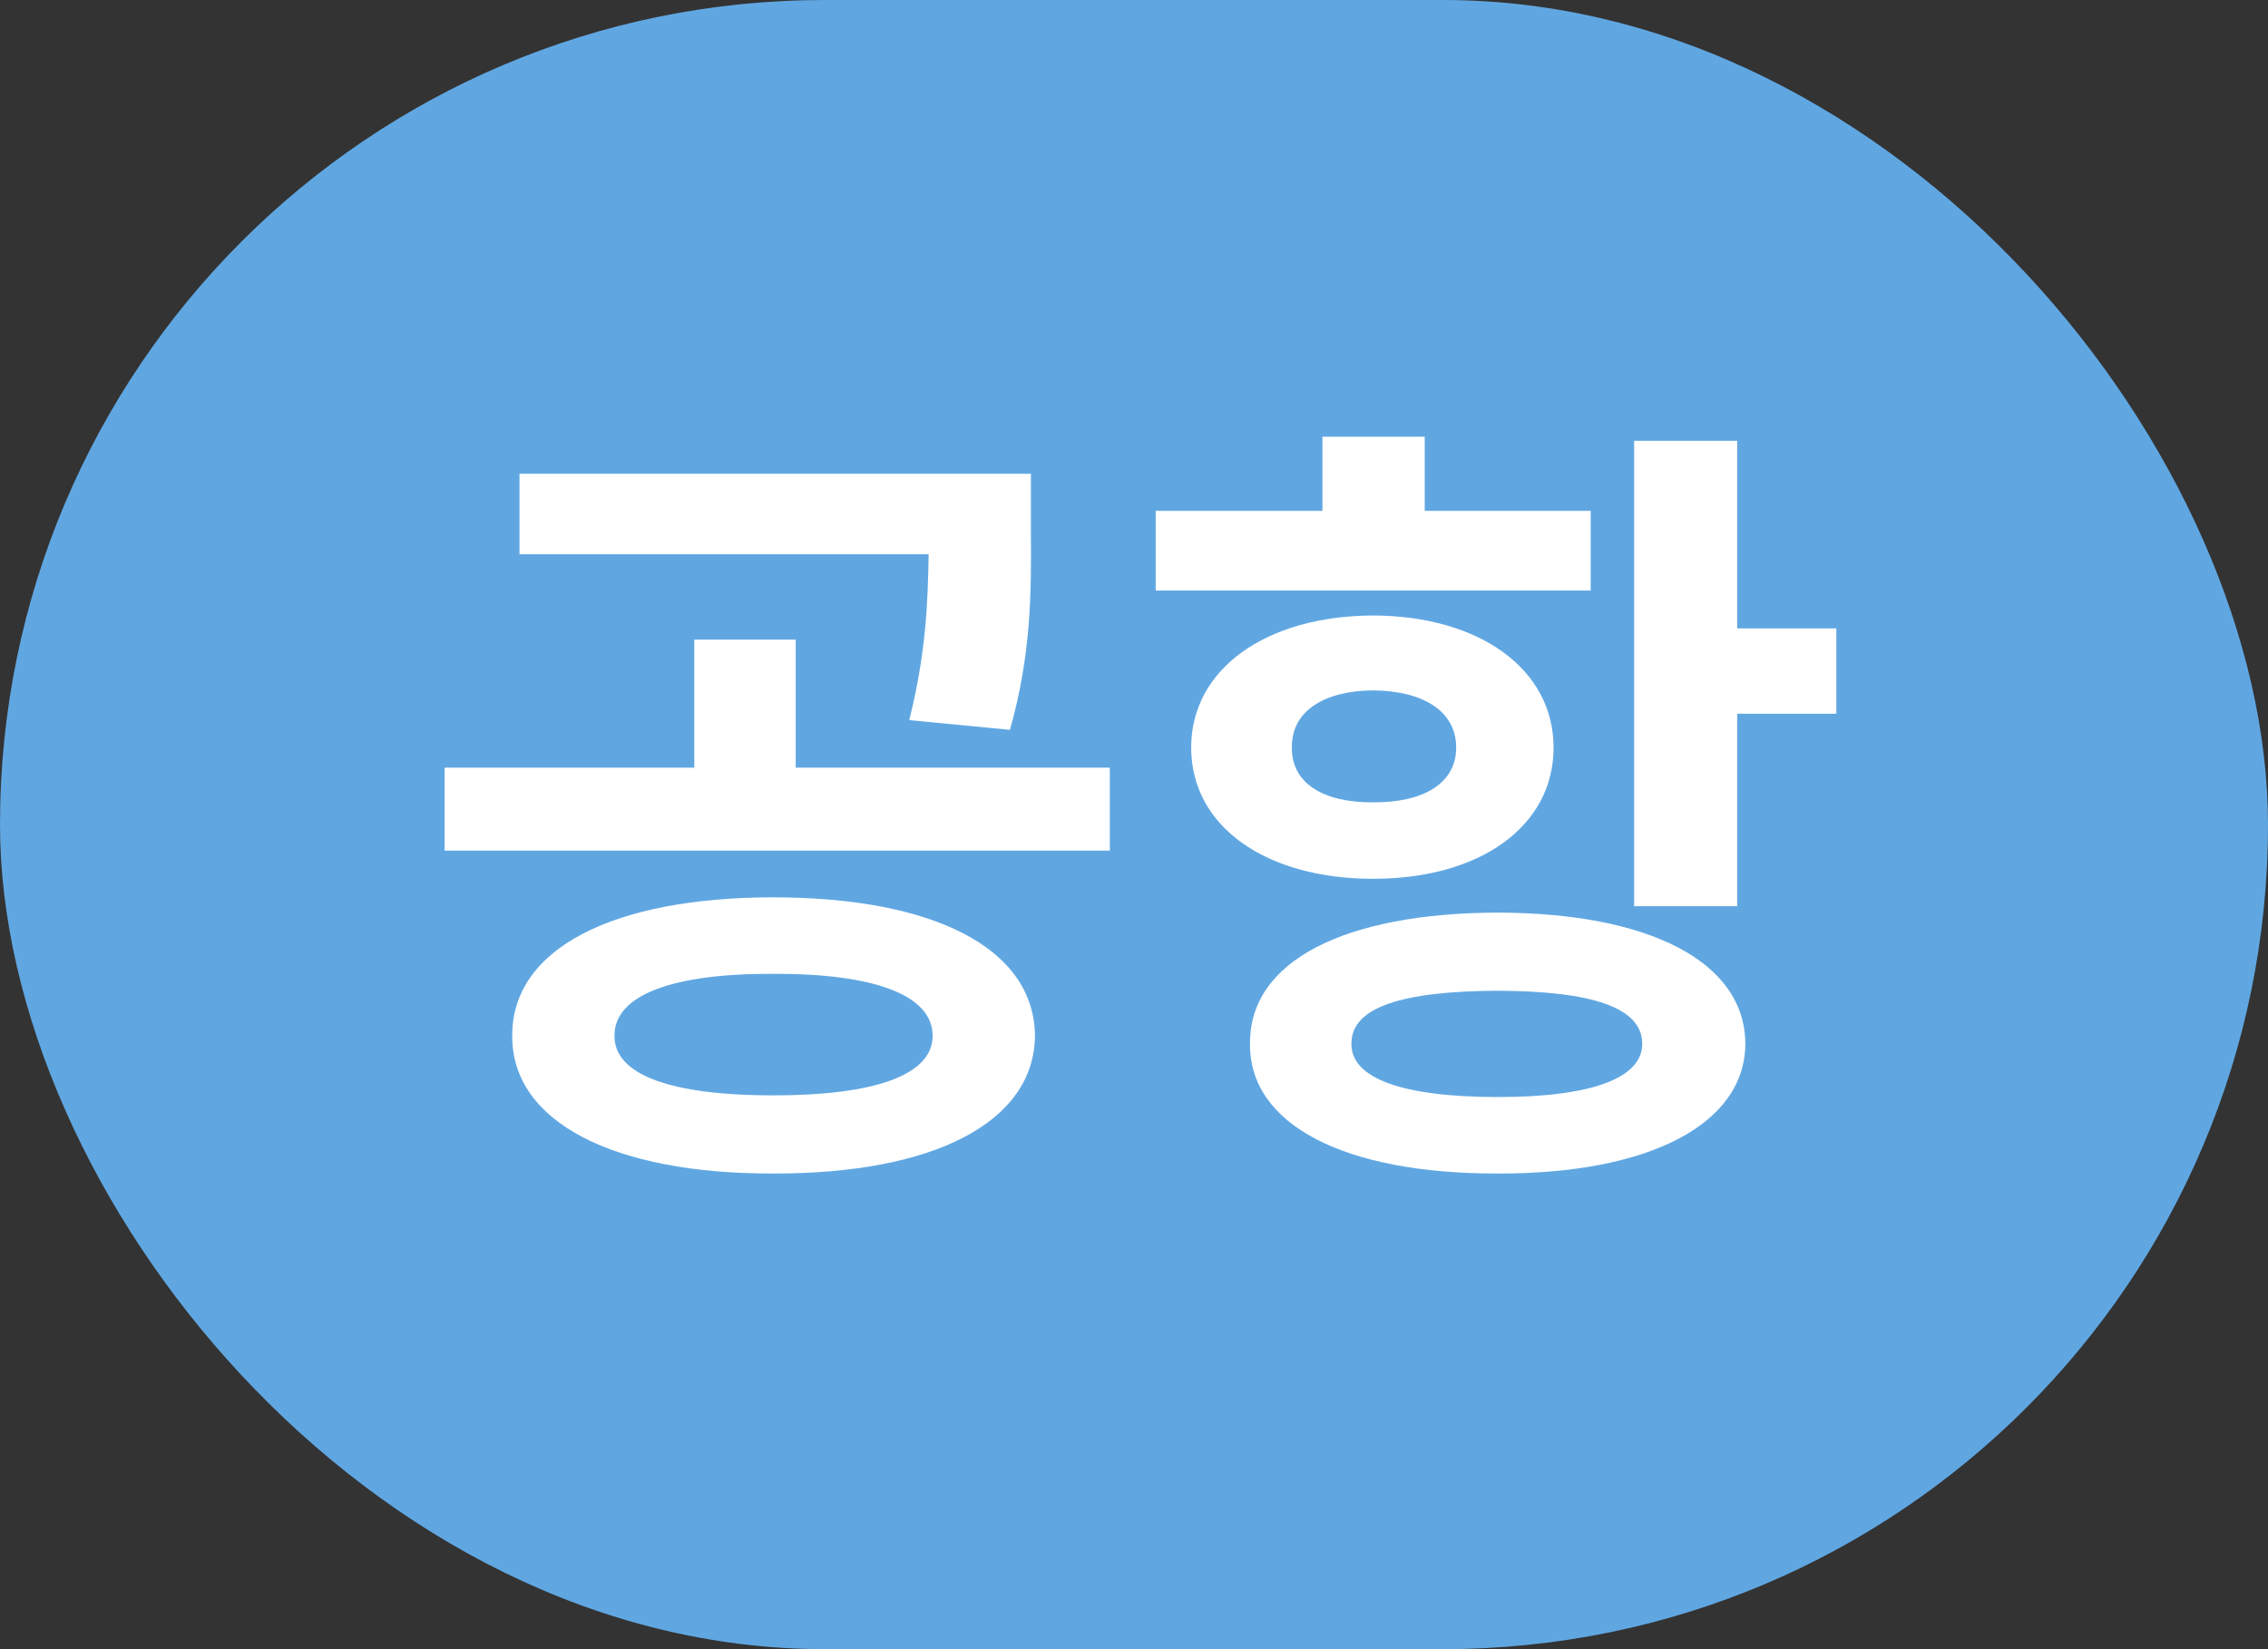 <svg width="33" height="24" viewBox="0 0 33 24" fill="none" xmlns="http://www.w3.org/2000/svg">
<rect x="0" y="0" width="33" height="24" fill="#333333" stroke="none"/>
<rect width="33" height="24" rx="12" fill="#60A7E2"/>
<path d="M11.25 13.059C8.936 13.059 7.447 13.797 7.453 15.074C7.447 16.334 8.936 17.084 11.25 17.078C13.582 17.084 15.047 16.334 15.059 15.074C15.047 13.797 13.582 13.059 11.25 13.059ZM6.469 12.379H16.148V11.172H11.578V9.309H10.102V11.172H6.469V12.379ZM7.559 8.066H13.512C13.5 8.793 13.471 9.514 13.23 10.48L14.695 10.621C15.006 9.525 15.006 8.611 15 7.762V6.895H7.559V8.066ZM8.941 15.074C8.936 14.482 9.779 14.166 11.25 14.172C12.721 14.166 13.57 14.482 13.57 15.074C13.57 15.648 12.721 15.941 11.25 15.941C9.779 15.941 8.936 15.648 8.941 15.074Z" fill="white"/>
<path d="M25.277 6.414H23.777V13.188H25.277V10.387H26.719V9.145H25.277V6.414ZM16.816 8.594H23.145V7.434H20.73V6.355H19.242V7.434H16.816V8.594ZM17.332 10.879C17.332 12.027 18.416 12.789 19.98 12.789C21.533 12.789 22.605 12.027 22.605 10.879C22.605 9.742 21.533 8.963 19.98 8.957C18.41 8.963 17.332 9.742 17.332 10.879ZM18.188 15.191C18.176 16.363 19.553 17.084 21.797 17.078C23.988 17.084 25.389 16.363 25.395 15.191C25.389 13.99 23.988 13.287 21.797 13.281C19.553 13.287 18.176 13.99 18.188 15.191ZM18.797 10.879C18.791 10.346 19.266 10.053 19.98 10.047C20.701 10.053 21.188 10.346 21.188 10.879C21.188 11.406 20.701 11.682 19.98 11.676C19.266 11.682 18.791 11.406 18.797 10.879ZM19.664 15.191C19.658 14.658 20.396 14.424 21.797 14.418C23.156 14.424 23.895 14.658 23.895 15.191C23.895 15.69 23.156 15.965 21.797 15.965C20.396 15.965 19.658 15.69 19.664 15.191Z" fill="white"/>
</svg>
